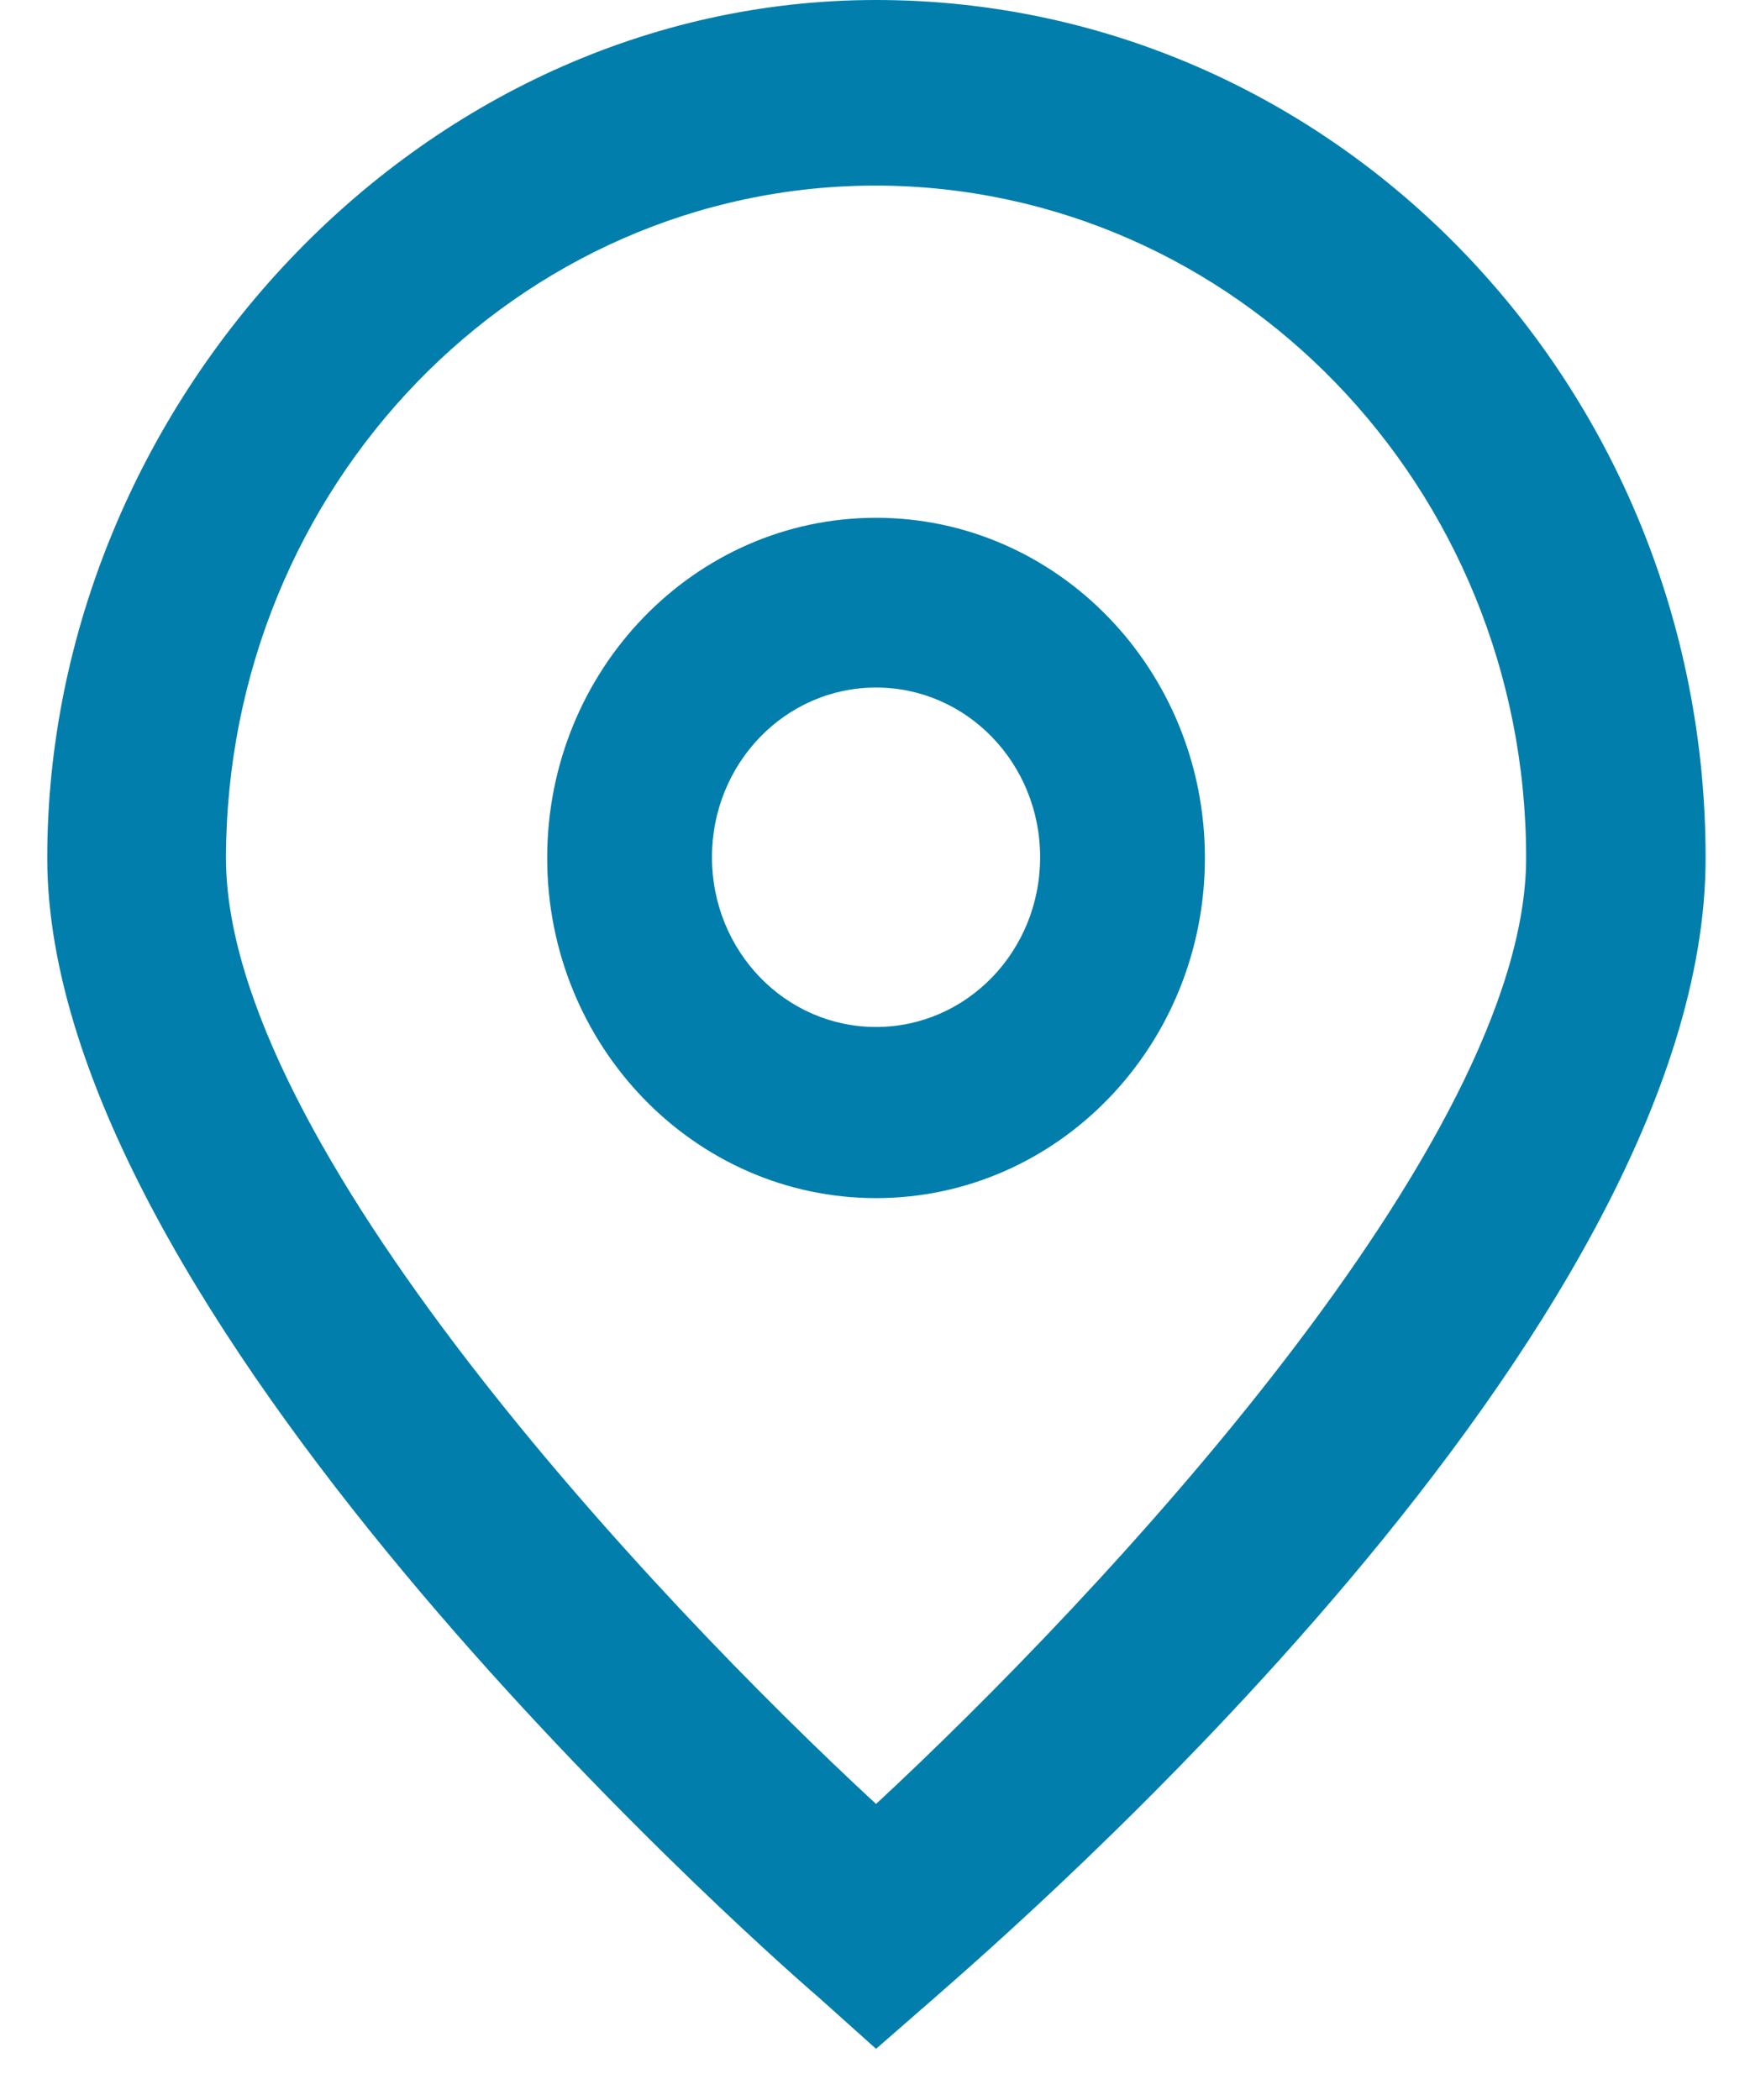 <?xml version="1.0" encoding="UTF-8"?> <svg xmlns="http://www.w3.org/2000/svg" width="25" height="30" viewBox="0 0 25 30" fill="none"><path d="M12.515 29.269L11.697 28.536C10.56 27.556 0.675 18.715 0.675 12.256C0.675 5.798 5.971 0 12.515 0C19.059 0 24.366 5.489 24.366 12.256C24.366 19.024 14.47 27.556 13.343 28.547L12.515 29.269ZM12.515 2.651C7.388 2.651 3.238 6.954 3.228 12.256C3.228 16.321 9.313 22.811 12.515 25.771C15.717 22.8 21.802 16.311 21.802 12.256C21.802 6.954 17.643 2.662 12.515 2.651Z" fill="#027EAC"></path><path d="M12.515 17.116C9.921 17.116 7.817 14.939 7.817 12.257C7.817 9.574 9.921 7.397 12.515 7.397C15.109 7.397 17.213 9.574 17.213 12.257C17.213 14.939 15.109 17.116 12.515 17.116ZM12.515 9.822C11.218 9.822 10.171 10.905 10.171 12.246C10.171 13.587 11.218 14.671 12.515 14.671C13.812 14.671 14.859 13.587 14.859 12.246C14.859 10.905 13.812 9.822 12.515 9.822Z" fill="#027EAC"></path></svg> 